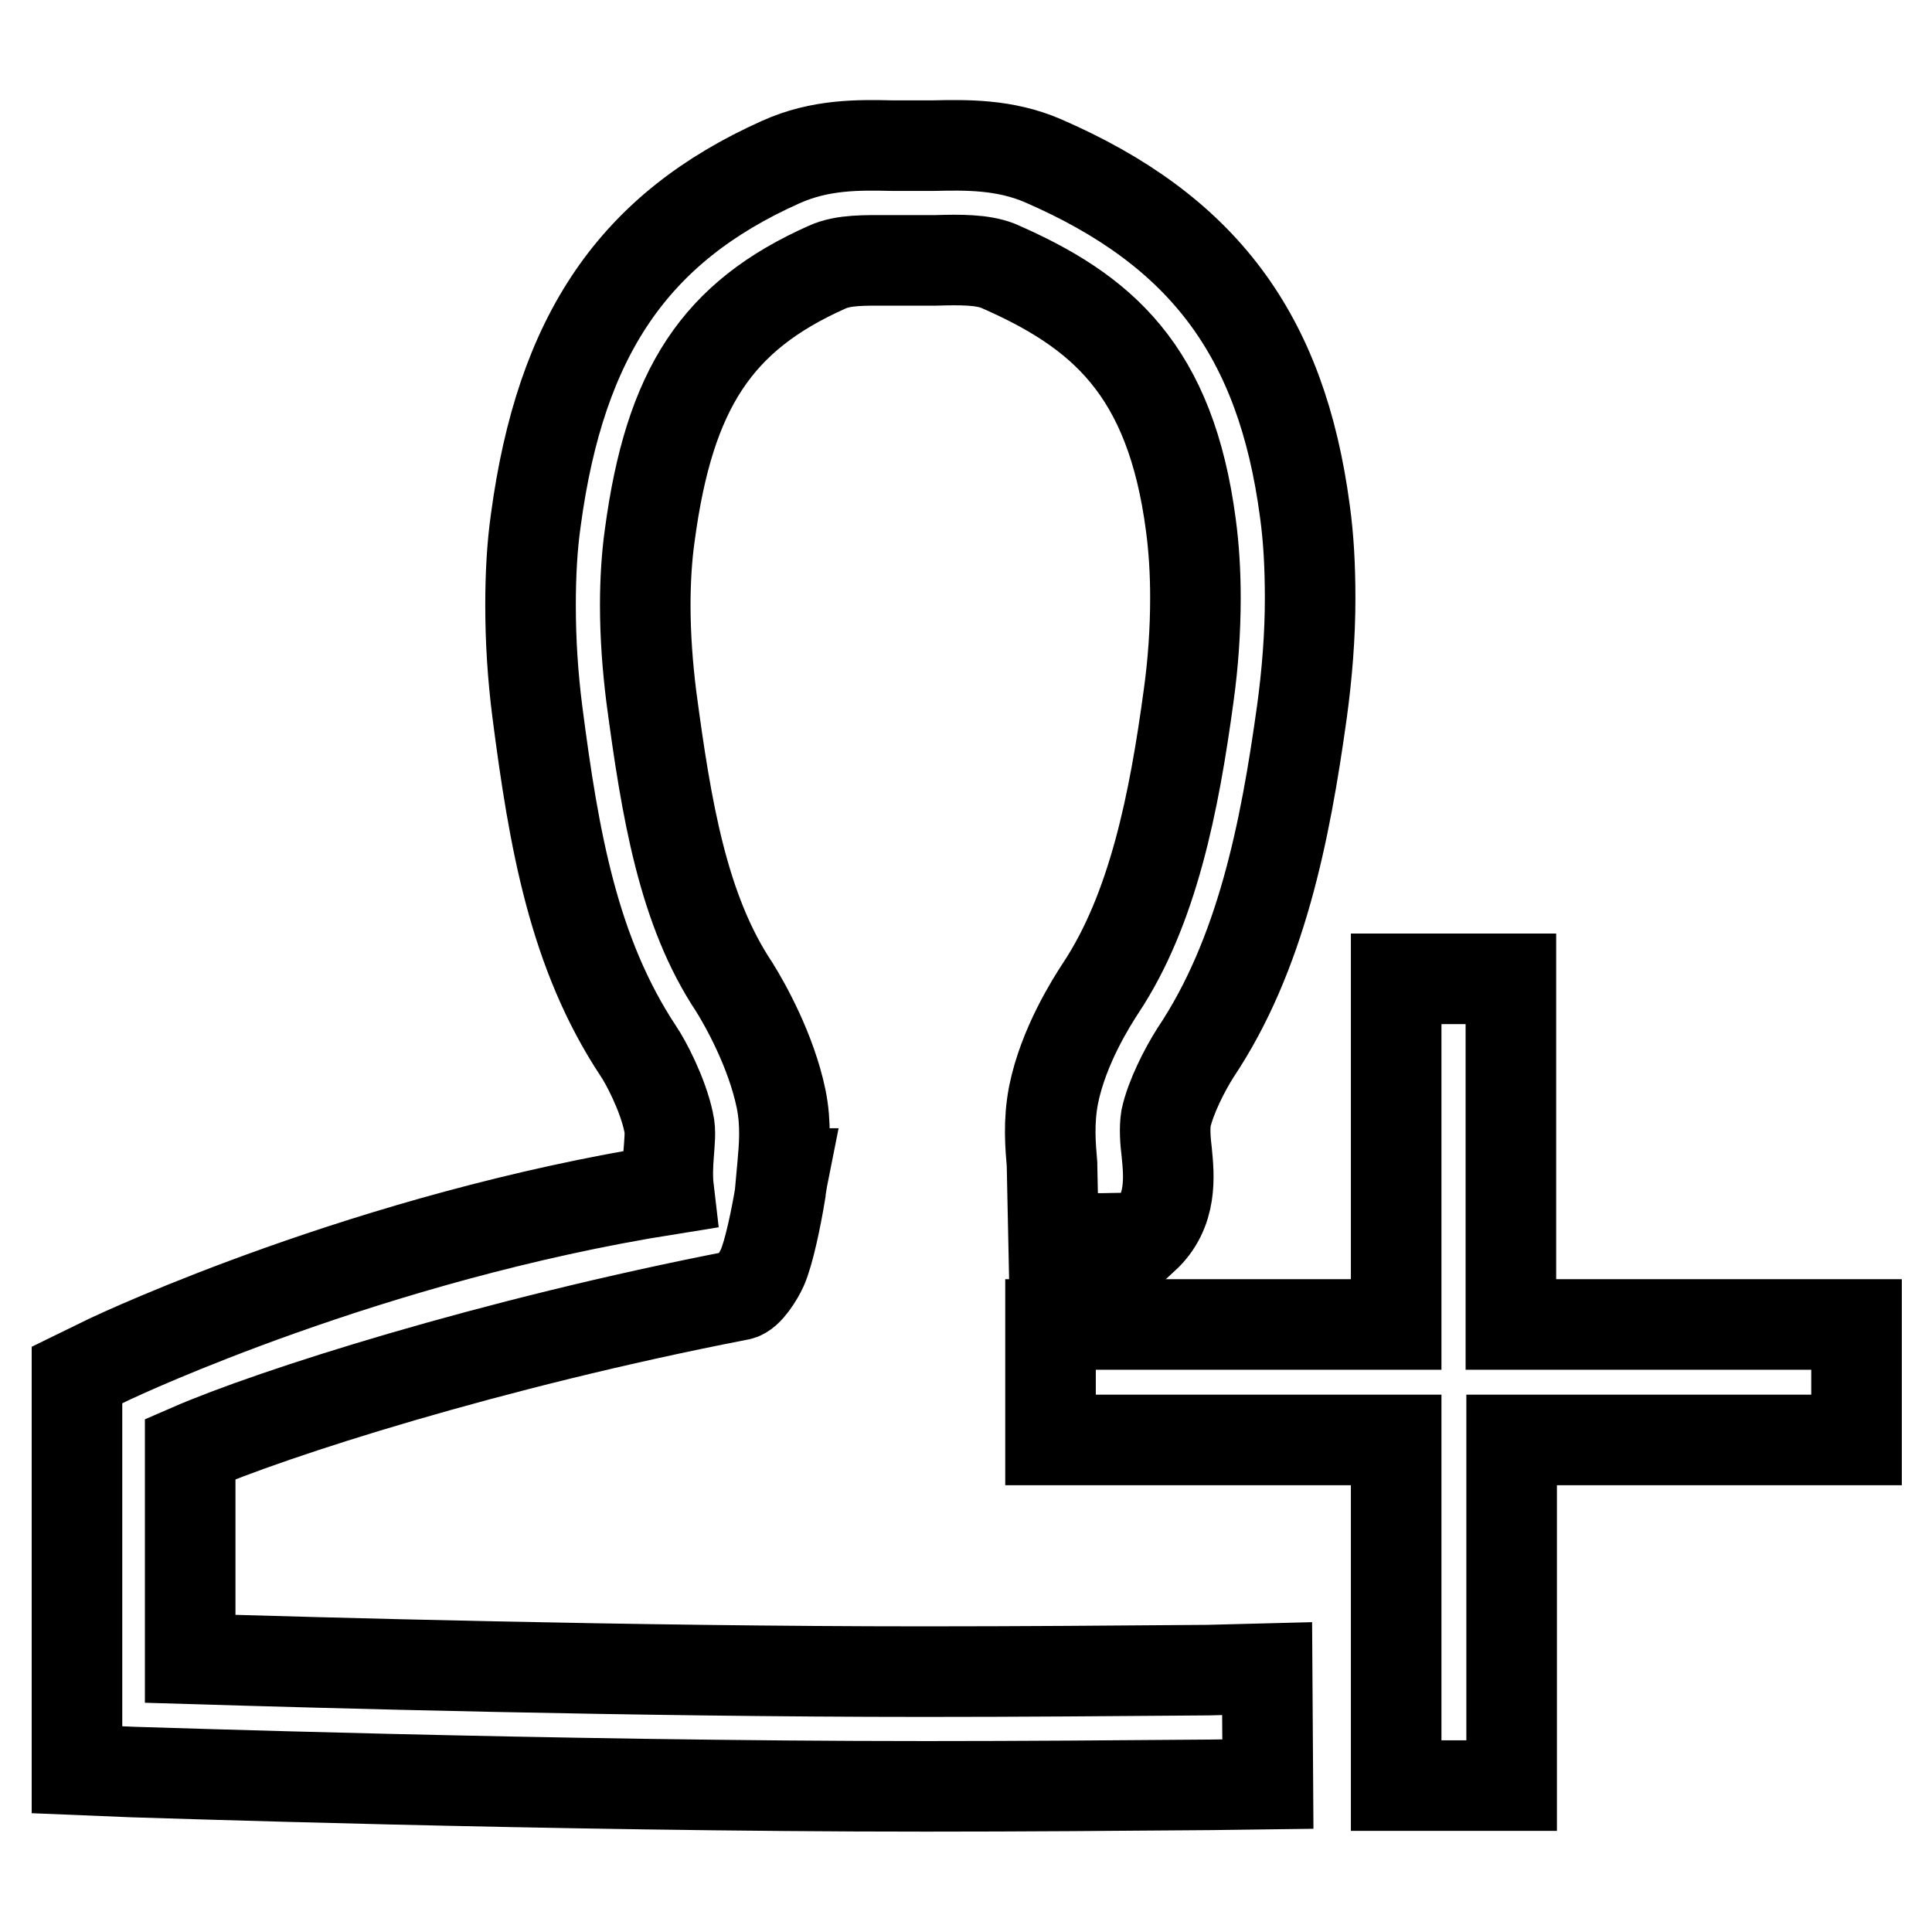 <?xml version="1.0" encoding="utf-8"?>
<!-- Svg Vector Icons : http://www.onlinewebfonts.com/icon -->
<!DOCTYPE svg PUBLIC "-//W3C//DTD SVG 1.1//EN" "http://www.w3.org/Graphics/SVG/1.1/DTD/svg11.dtd">
<svg version="1.1" xmlns="http://www.w3.org/2000/svg" xmlns:xlink="http://www.w3.org/1999/xlink" x="0px" y="0px" viewBox="0 0 256 256" enable-background="new 0 0 256 256" xml:space="preserve">
<g><g><path stroke-width="12" fill-opacity="0" stroke="#000000"  d="M246,175.5h-45.8v-45.8H185v45.8h-45.8v15.3H185v45.8h15.3v-45.8H246V175.5z"/><path stroke-width="12" fill-opacity="0" stroke="#000000"  d="M160.1,221.3c-12.2,0.1-25.1,0.2-37.6,0.2c-38.8,0-80.7-1.2-97.3-1.7v-27.8c10.8-4.7,39.8-14,72.8-20.4c1.1-0.2,2.5-2.5,3-3.6c0.9-2,1.9-6.9,2.4-10l0,0v-0.1c0.2-1.4,0.4-2.4,0.4-2.4l-0.2,0l0.1-1.1c0,0,0,0,0,0c0.2-2.3,0.5-5.4-0.2-8.8c-1.3-6.3-4.7-12.4-6.2-14.8c-6.8-10.2-9-23.5-11-38.5c-0.5-4-0.8-8.1-0.8-12.1c0-3.3,0.2-6.5,0.6-9.3c2.6-19.4,8.9-29,23.5-35.5c2.2-1,5-0.9,8.4-0.9l2.9,0l3.1,0c3.3-0.1,6.1-0.1,8.2,0.7c13.8,6,22.9,13.8,25.6,34.4c0.4,3,0.6,6.2,0.6,9.6c0,4.3-0.3,8.7-0.9,13c-1.9,14-4.7,28.3-11.7,38.8c-1.1,1.7-4.9,7.6-6.2,14.1c-0.7,3.6-0.4,6.8-0.2,9.2c0,0.1,0,0.1,0,0.2l0.2,9.6h6.4l5.6-0.1c3.8-3.5,3.3-8.2,3-11.3c-0.2-1.6-0.3-3.2-0.1-4.5c0.6-2.8,2.5-6.5,3.9-8.7c8.7-13,11.9-29.3,14.1-45.1c0.7-5.1,1.1-10.2,1.1-15.1c0-4.2-0.2-8-0.7-11.6c-3.1-23.3-13.5-37.2-34.7-46.4c-5.1-2.2-10.2-2.1-14.6-2l-2.7,0l-2.6,0c-4.5-0.1-9.6-0.2-14.9,2.2c-19.4,8.7-29.1,22.9-32.4,47.4c-0.5,3.5-0.7,7.3-0.7,11.3c0,4.7,0.3,9.4,0.9,14.1c2.2,17,4.8,32,13.4,45c0.9,1.3,3.2,5.6,4,9.4c0.3,1.2,0.1,2.7,0,4.2c-0.1,1.3-0.2,3,0,4.7c-39.6,6.3-72.6,21.8-74.1,22.5l-4.3,2.1v52.3l7.3,0.3c0.6,0,55.4,1.9,105.2,1.9c12.5,0,25.5-0.1,37.7-0.2l7.6-0.1l-0.1-15.3L160.1,221.3z"/></g></g>
</svg>